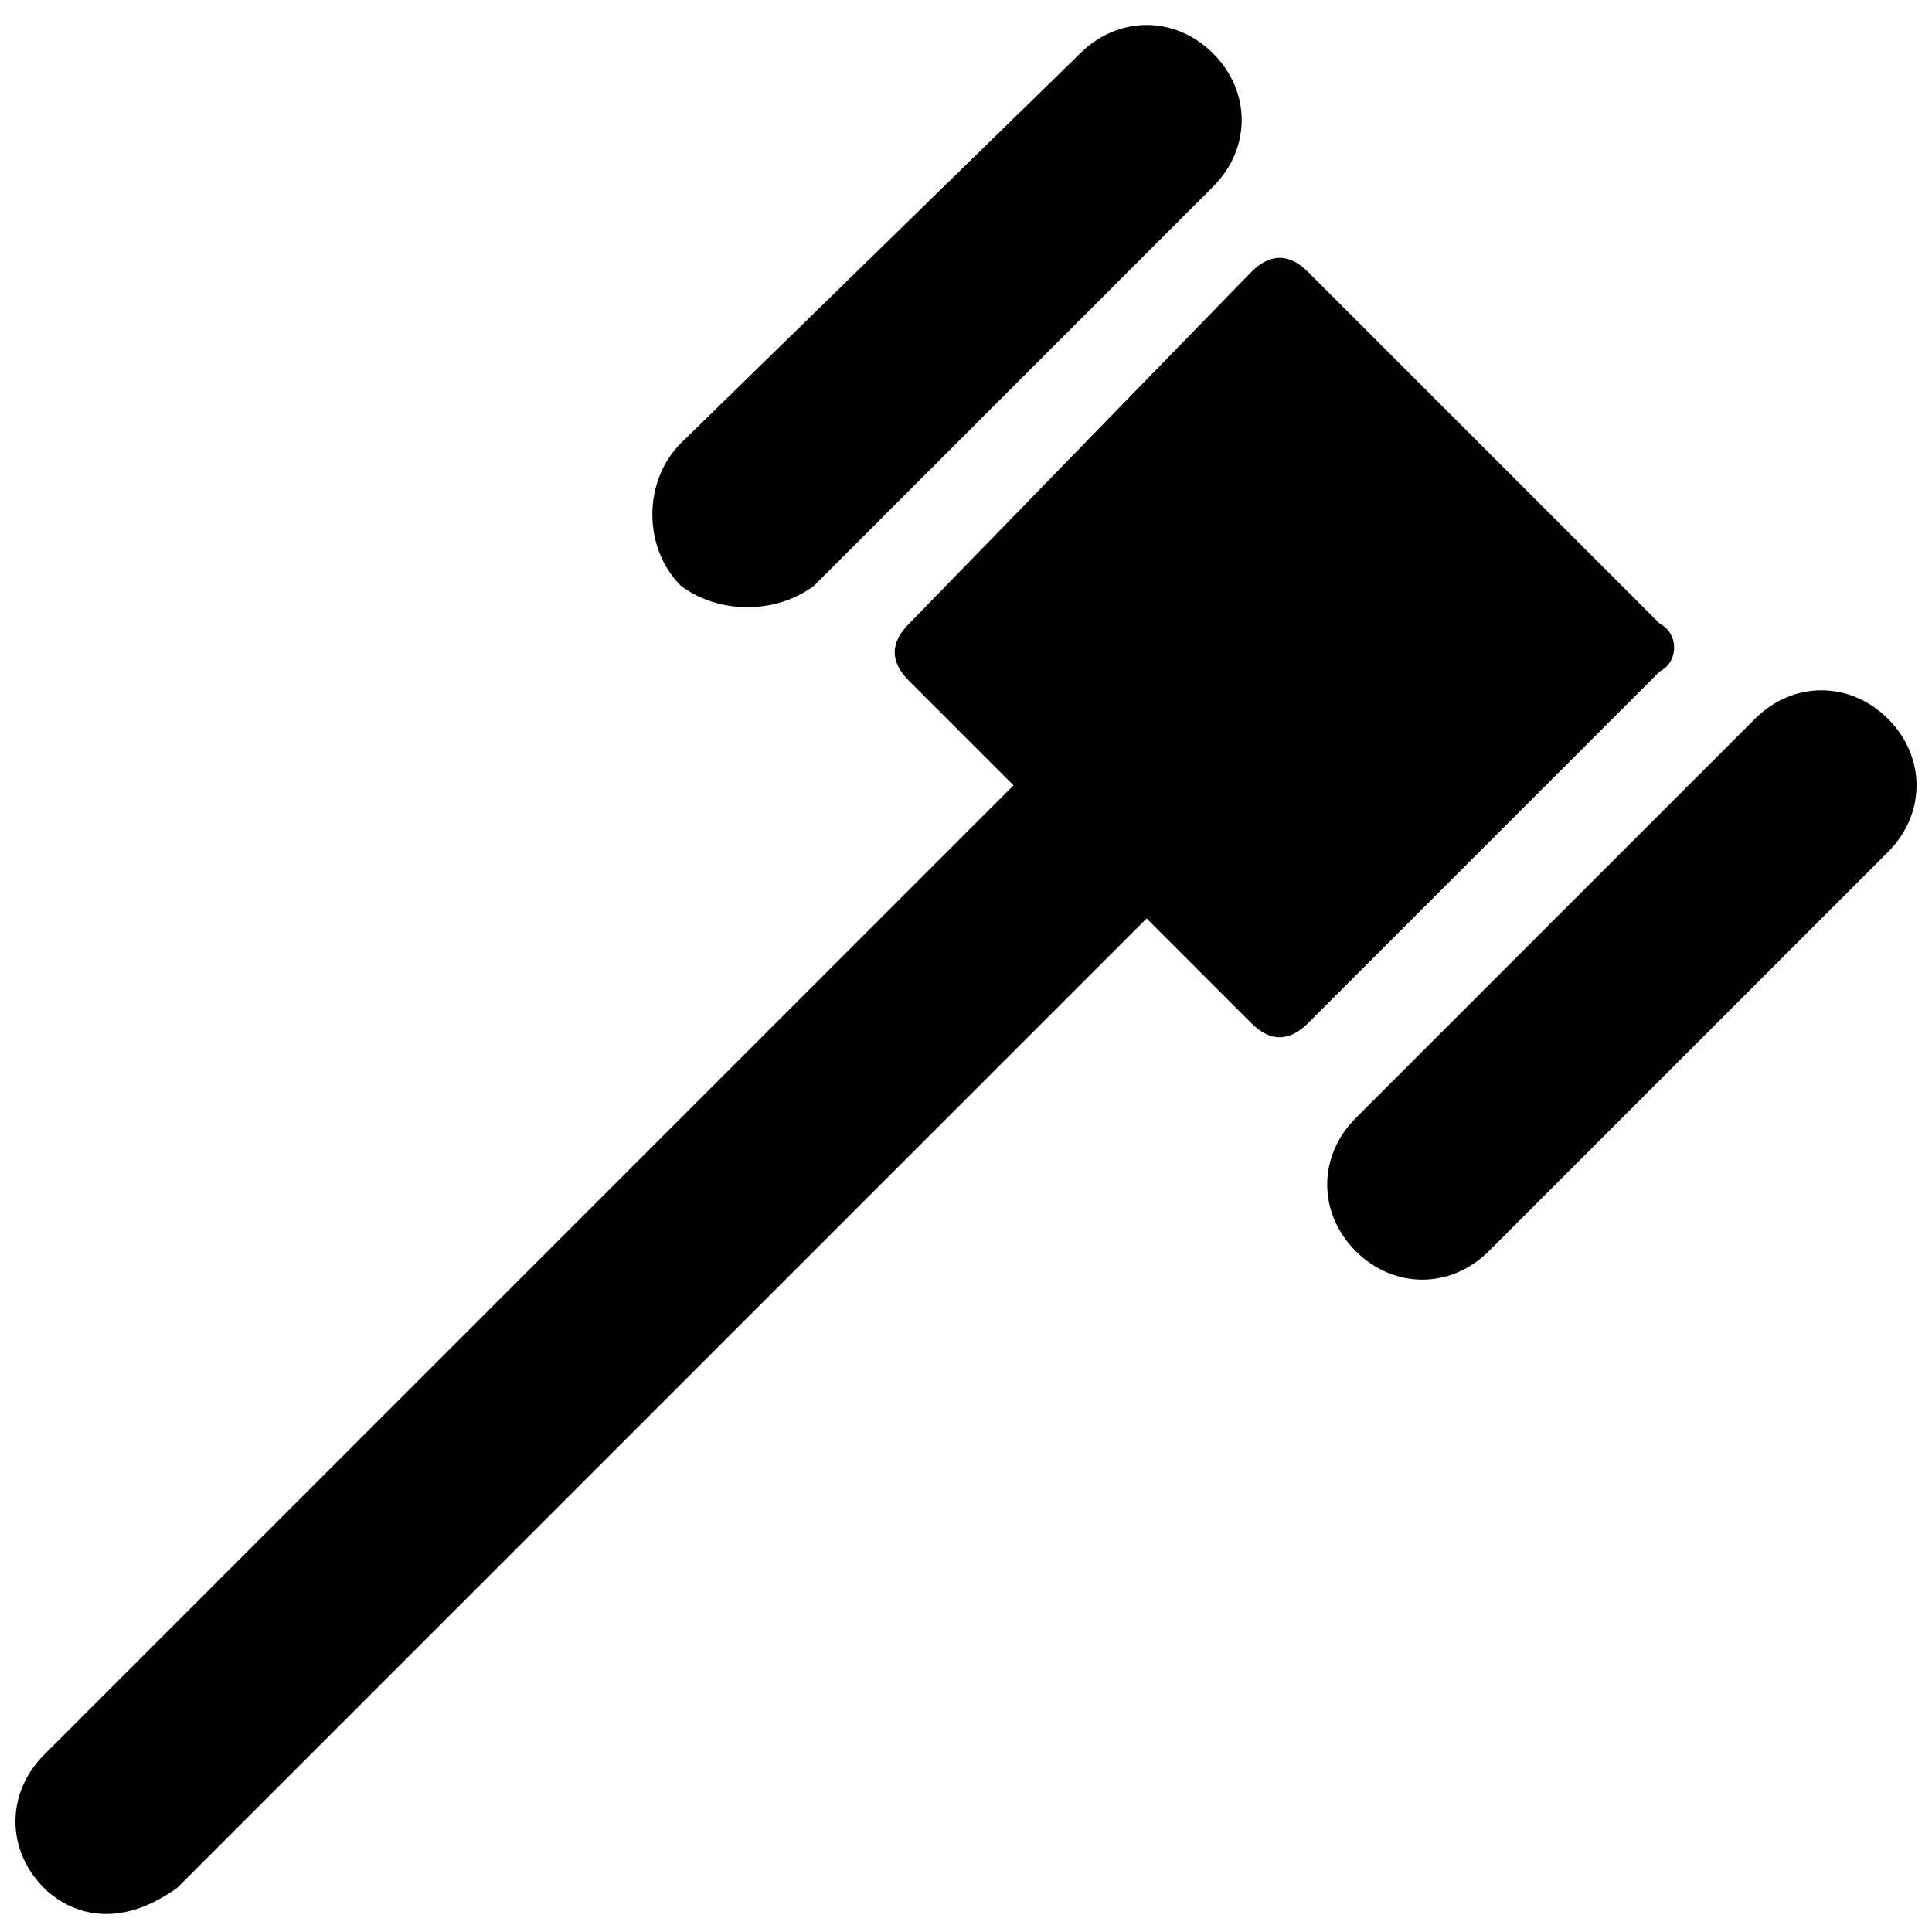 <?xml version="1.0" encoding="UTF-8"?>
<!-- Uploaded to: ICON Repo, www.iconrepo.com, Generator: ICON Repo Mixer Tools -->
<svg width="800px" height="800px" version="1.1" viewBox="144 144 512 512" xmlns="http://www.w3.org/2000/svg">
 <defs>
  <clipPath id="b">
   <path d="m495 326h156.9v158h-156.9z"/>
  </clipPath>
  <clipPath id="a">
   <path d="m148.09 212h439.91v439.9h-439.91z"/>
  </clipPath>
 </defs>
 <path d="m359.7 299.24 105.8-105.8c10.078-10.078 10.078-25.191 0-35.266-10.078-10.078-25.191-10.078-35.266 0l-105.8 103.28c-10.074 10.078-10.074 27.711 0 37.789 10.078 7.555 25.191 7.555 35.27 0z"/>
 <g clip-path="url(#b)">
  <path d="m644.35 334.5c-10.078-10.078-25.191-10.078-35.266 0l-105.8 105.8c-10.078 10.078-10.078 25.191 0 35.266 10.078 10.078 25.191 10.078 35.266 0l105.8-105.8c10.074-10.074 10.074-25.191 0-35.266z"/>
 </g>
 <g clip-path="url(#a)">
  <path d="m583.89 309.31-93.203-93.203c-5.039-5.039-10.078-5.039-15.113 0l-90.691 93.203c-5.039 5.039-5.039 10.078 0 15.113l27.711 27.711-256.94 256.94c-10.078 10.078-10.078 25.191 0 35.266 5.039 5.039 17.633 12.594 35.266 0l256.94-256.94 27.711 27.711c5.039 5.039 10.078 5.039 15.113 0l93.203-93.203c5.039-2.519 5.039-10.078 0.004-12.598z"/>
 </g>
</svg>